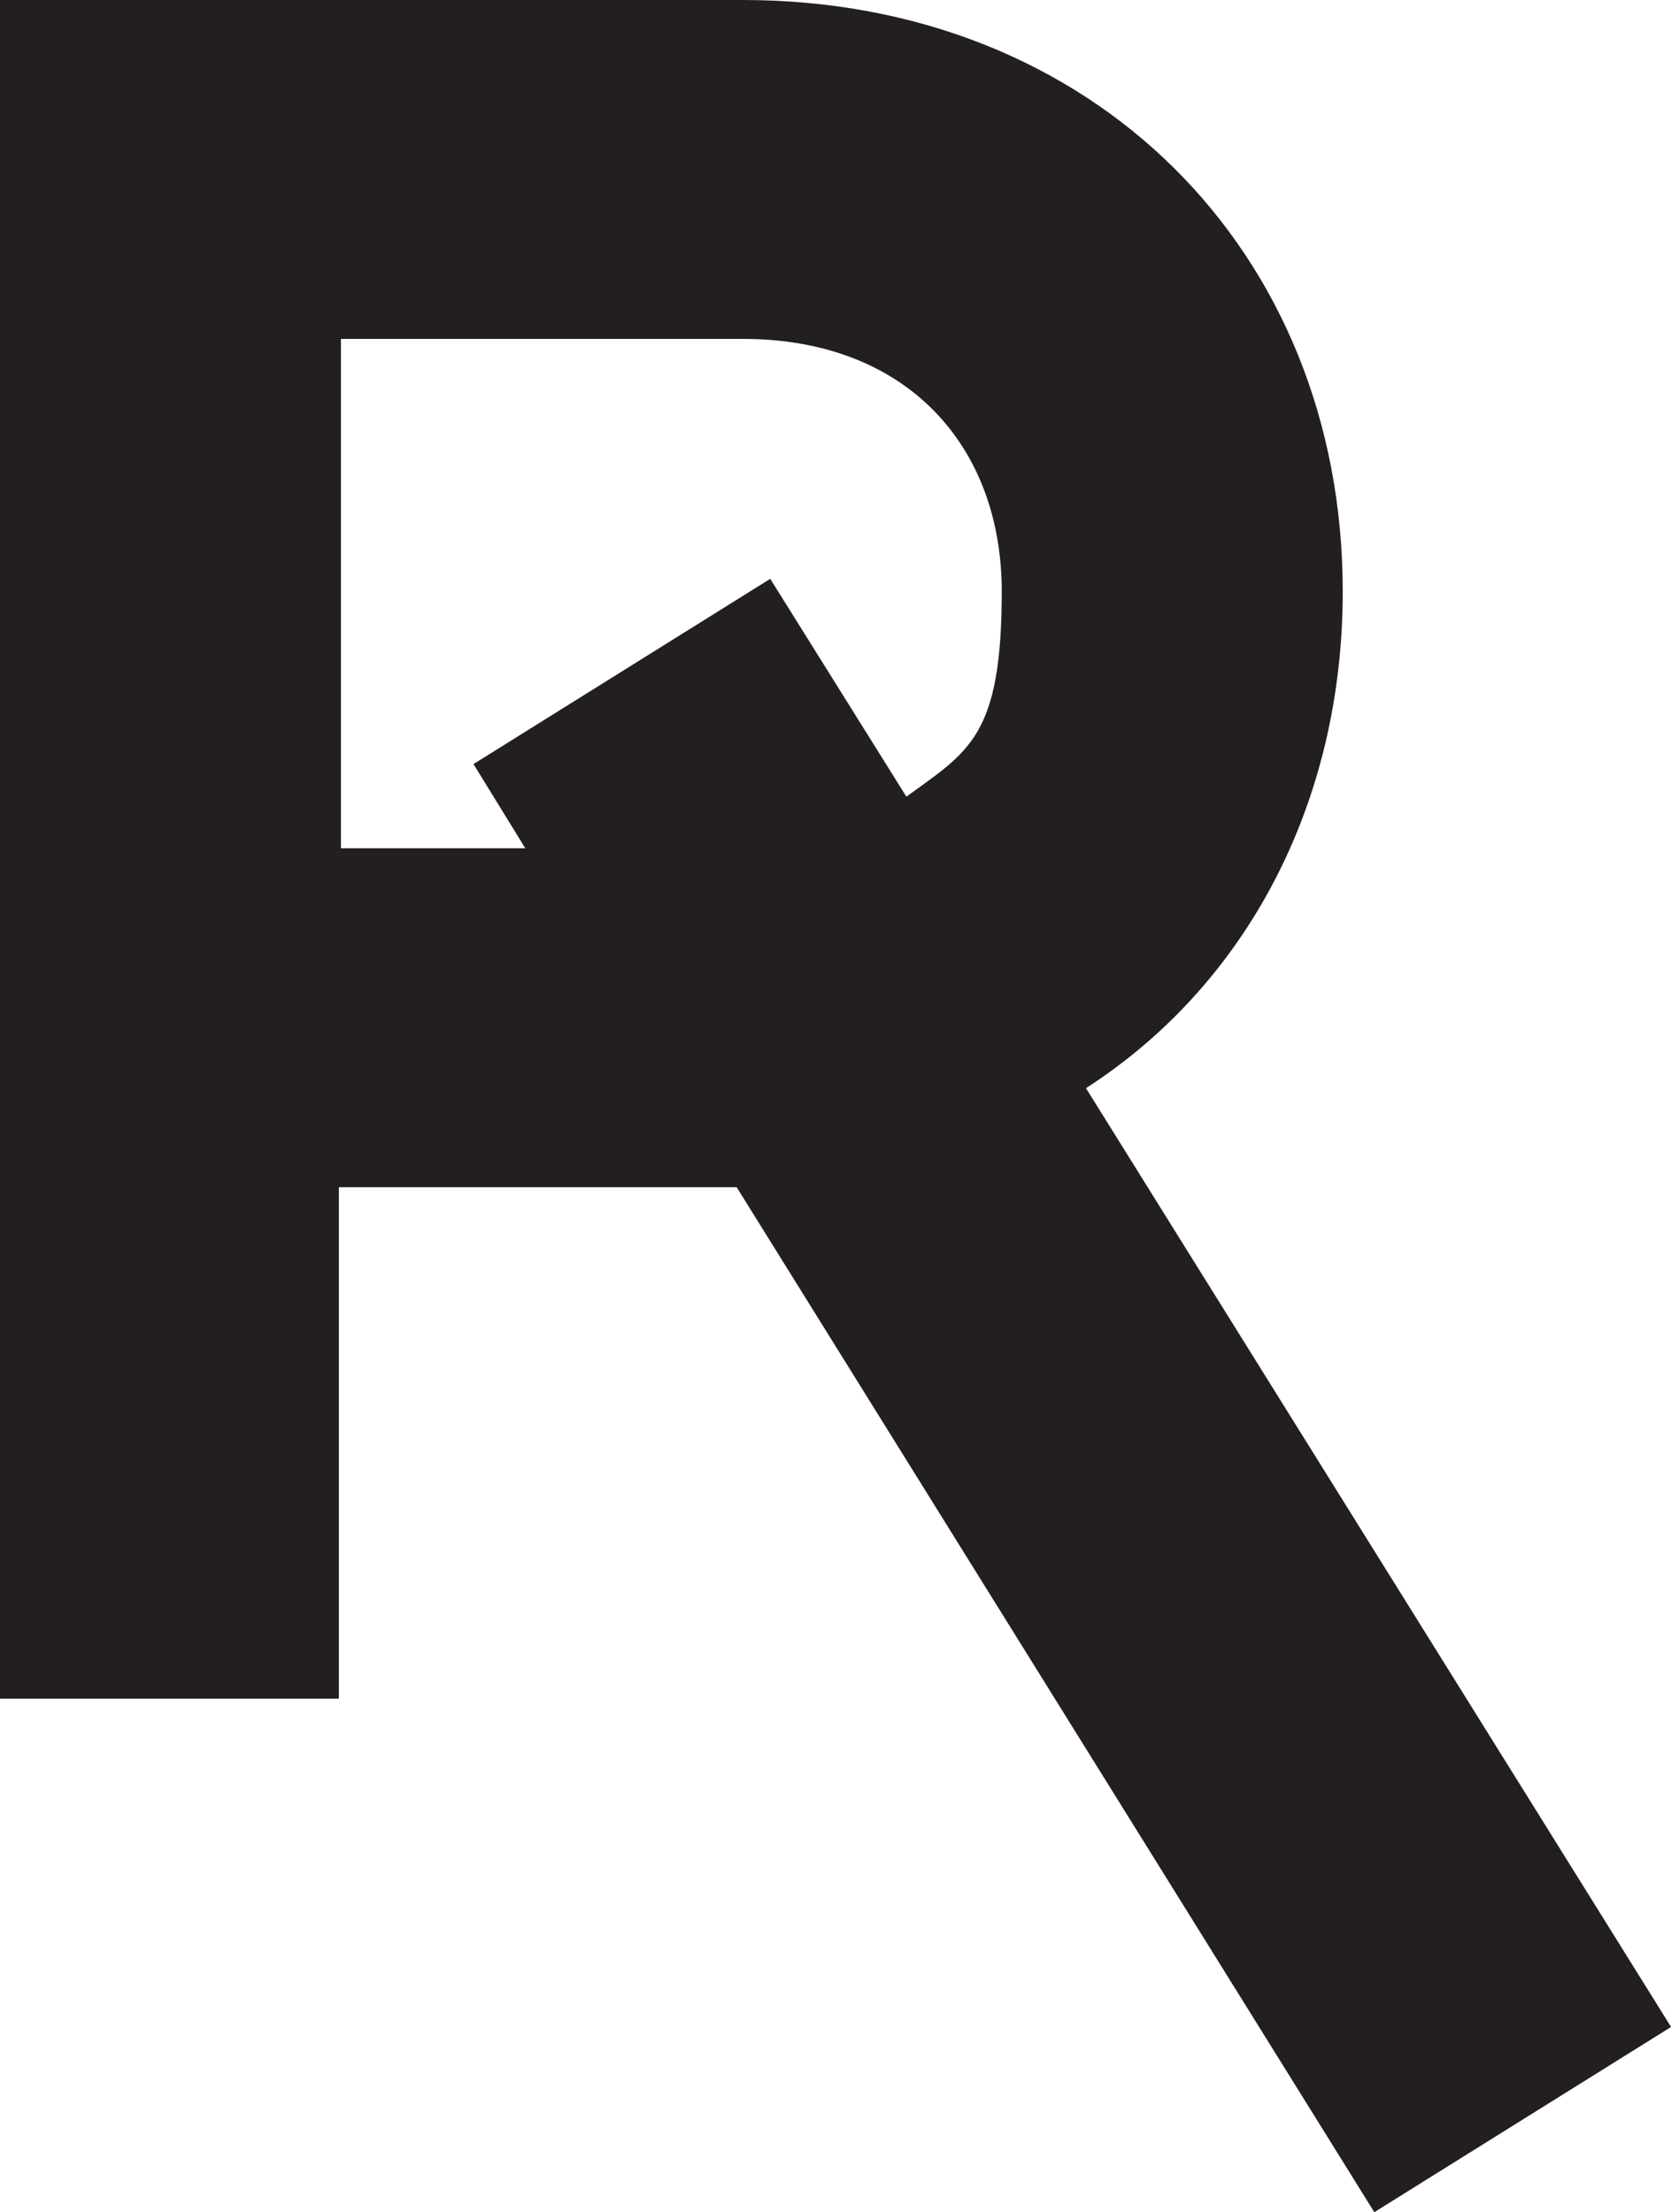 <?xml version="1.0" encoding="UTF-8"?>
<svg id="Layer_1" data-name="Layer 1" xmlns="http://www.w3.org/2000/svg" viewBox="0 0 288.43 381.79">
  <defs>
    <style>
      .cls-1 {
        fill: #231f20;
        stroke-width: 0px;
      }
    </style>
  </defs>
  <path class="cls-1" d="M187.45,187.81c27.61-17.8,44.32-49.04,44.32-85.73C231.76,43.23,188.54,0,128.23,0H0v293.16h58.49v-88.27h68.66l110.07,176.91,51.22-31.97-100.99-162.02ZM58.85,146.4V58.49h69.38c28.34,0,44.68,18.53,44.68,43.59s-5.7,27.57-16.46,35.42l-23.5-37.6-51.22,31.97,8.72,14.17.22.36h-31.82Z"/>
  <path class="cls-1" d="M156.12,190.05l-8.6-13.8s.05-.03.07-.05l.03.05,8.5,13.8Z"/>
  <path class="cls-1" d="M156.12,190.05l-8.6-13.8s.05-.03.07-.05l.03.05,8.5,13.8Z"/>
</svg>